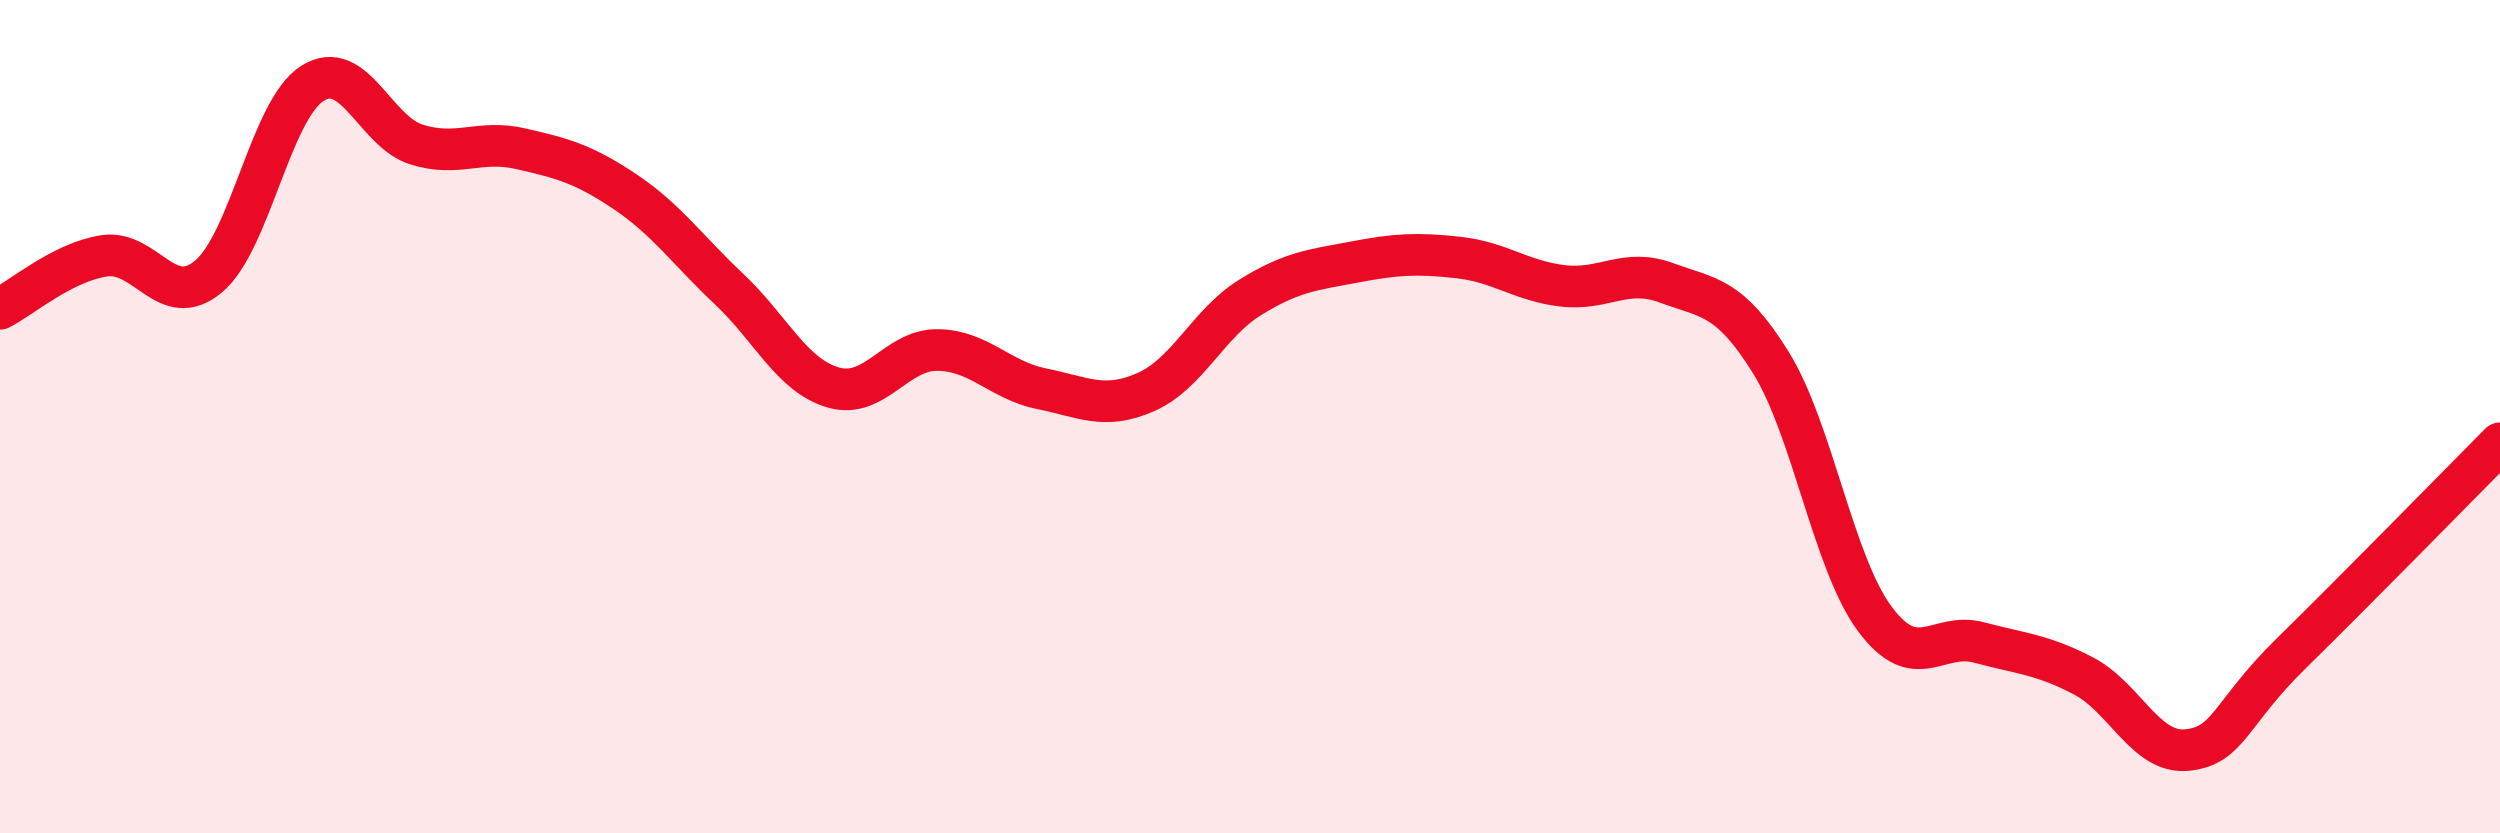 
    <svg width="60" height="20" viewBox="0 0 60 20" xmlns="http://www.w3.org/2000/svg">
      <path
        d="M 0,7.41 C 0.5,7.16 1.5,6.29 2.5,6.14 C 3.5,5.99 4,7.47 5,6.64 C 6,5.81 6.5,2.63 7.5,2 C 8.5,1.37 9,3.16 10,3.47 C 11,3.78 11.5,3.34 12.5,3.57 C 13.5,3.8 14,3.93 15,4.6 C 16,5.27 16.5,6 17.5,6.94 C 18.5,7.88 19,9.01 20,9.3 C 21,9.59 21.5,8.39 22.5,8.4 C 23.5,8.41 24,9.13 25,9.33 C 26,9.53 26.5,9.85 27.5,9.41 C 28.5,8.97 29,7.76 30,7.14 C 31,6.52 31.5,6.48 32.5,6.29 C 33.5,6.1 34,6.07 35,6.18 C 36,6.29 36.5,6.74 37.5,6.86 C 38.5,6.98 39,6.42 40,6.79 C 41,7.16 41.5,7.09 42.5,8.7 C 43.5,10.31 44,13.52 45,14.86 C 46,16.2 46.5,15.15 47.5,15.42 C 48.5,15.69 49,15.7 50,16.22 C 51,16.74 51.5,18.11 52.5,18 C 53.5,17.89 53.5,17.14 55,15.67 C 56.5,14.2 59,11.65 60,10.64L60 20L0 20Z"
        fill="#EB0A25"
        opacity="0.1"
        stroke-linecap="round"
        stroke-linejoin="round"
      />
      <path
        d="M 0,7.41 C 0.5,7.16 1.5,6.29 2.5,6.14 C 3.5,5.99 4,7.47 5,6.64 C 6,5.81 6.5,2.63 7.5,2 C 8.5,1.37 9,3.16 10,3.47 C 11,3.78 11.5,3.34 12.5,3.57 C 13.5,3.8 14,3.93 15,4.6 C 16,5.27 16.5,6 17.5,6.94 C 18.5,7.88 19,9.01 20,9.3 C 21,9.59 21.5,8.39 22.5,8.4 C 23.5,8.41 24,9.13 25,9.33 C 26,9.53 26.5,9.85 27.5,9.41 C 28.5,8.97 29,7.76 30,7.14 C 31,6.52 31.5,6.48 32.5,6.29 C 33.5,6.1 34,6.07 35,6.18 C 36,6.29 36.5,6.74 37.5,6.86 C 38.5,6.98 39,6.42 40,6.79 C 41,7.16 41.5,7.09 42.5,8.7 C 43.5,10.31 44,13.52 45,14.86 C 46,16.2 46.5,15.15 47.5,15.42 C 48.5,15.69 49,15.7 50,16.22 C 51,16.74 51.5,18.11 52.5,18 C 53.5,17.89 53.5,17.14 55,15.67 C 56.5,14.2 59,11.65 60,10.64"
        stroke="#EB0A25"
        stroke-width="1"
        fill="none"
        stroke-linecap="round"
        stroke-linejoin="round"
      />
    </svg>
  